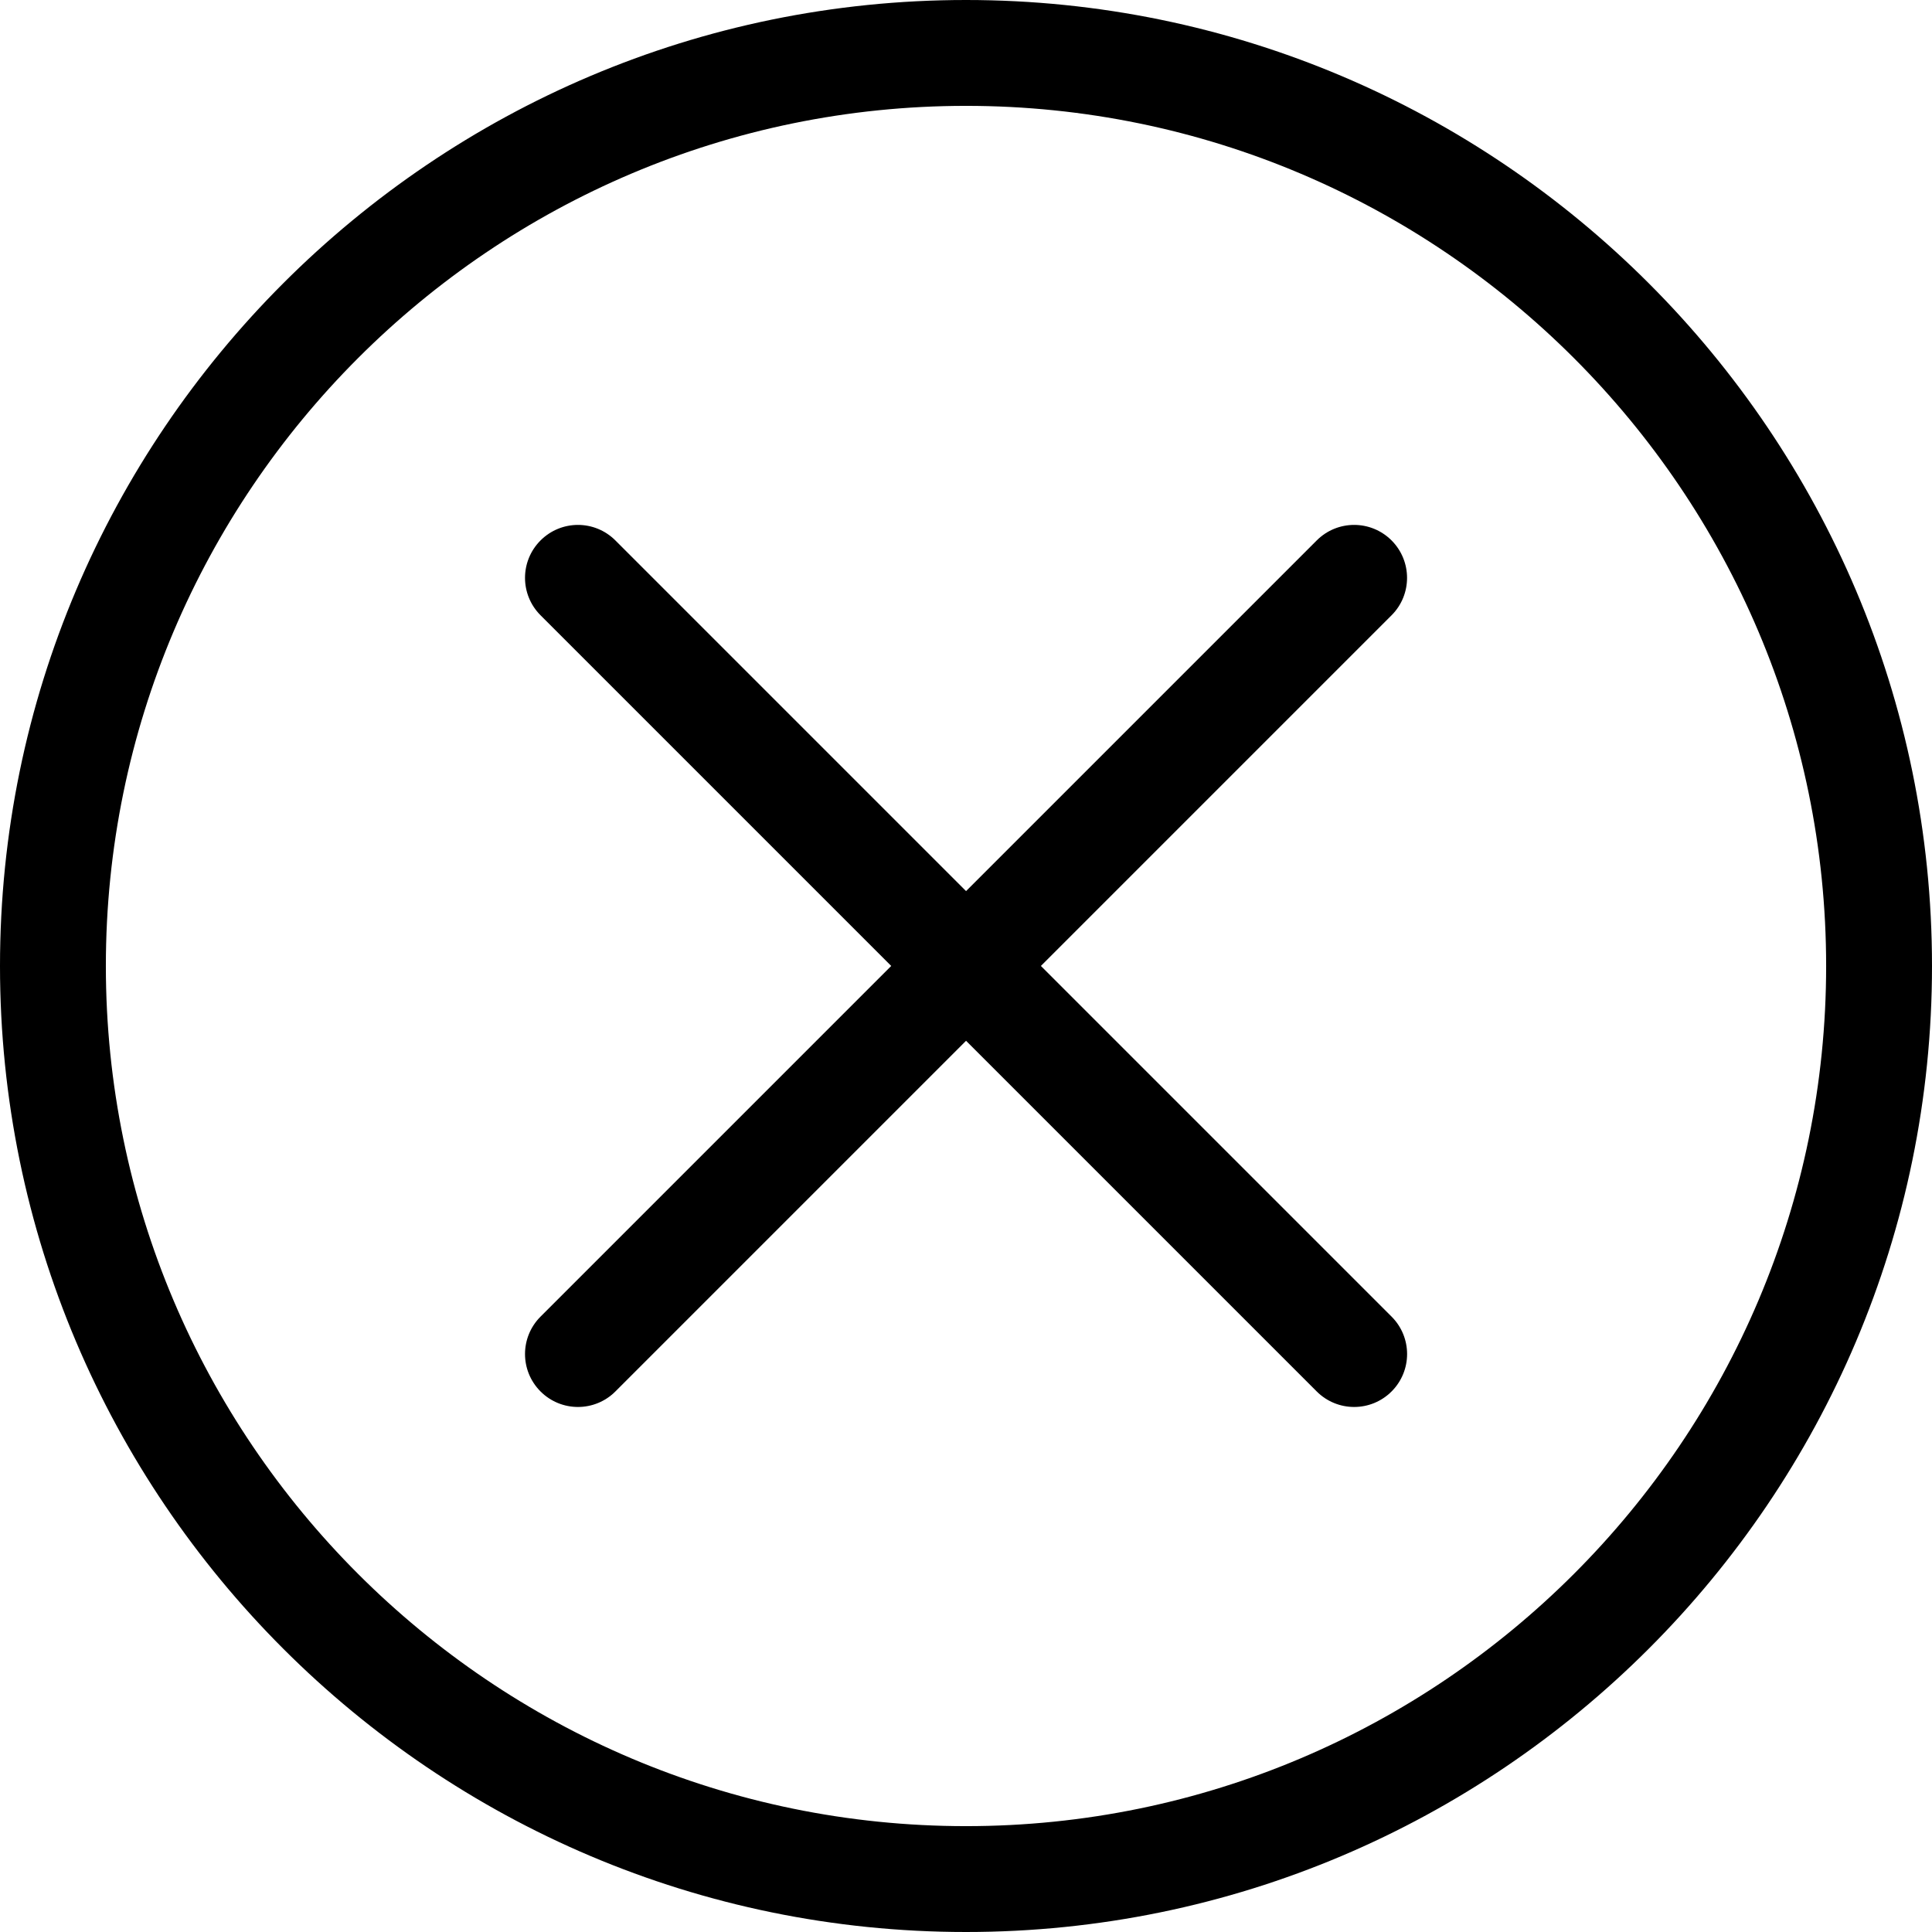 <?xml version="1.0" encoding="utf-8"?>
<!-- Generator: Adobe Illustrator 16.0.0, SVG Export Plug-In . SVG Version: 6.00 Build 0)  -->
<!DOCTYPE svg PUBLIC "-//W3C//DTD SVG 1.1//EN" "http://www.w3.org/Graphics/SVG/1.1/DTD/svg11.dtd">
<svg version="1.1" id="Warstwa_1" xmlns="http://www.w3.org/2000/svg" xmlns:xlink="http://www.w3.org/1999/xlink" x="0px" y="0px"
	 width="36.5px" height="36.5px" viewBox="0 0 36.5 36.5" enable-background="new 0 0 36.5 36.5" xml:space="preserve">
<g>
	<path d="M18.25,0C8.187,0,0,8.187,0,18.25C0,28.313,8.187,36.5,18.25,36.5S36.5,28.313,36.5,18.25C36.5,8.187,28.313,0,18.25,0z
		 M18.25,34.5C9.29,34.5,2,27.21,2,18.25C2,9.29,9.29,2,18.25,2S34.5,9.29,34.5,18.25C34.5,27.21,27.21,34.5,18.25,34.5z"/>
	<path d="M26.29,10.21c-0.391-0.391-1.023-0.391-1.414,0l-6.625,6.625l-6.625-6.625c-0.391-0.391-1.023-0.391-1.414,0
		s-0.391,1.023,0,1.414l6.625,6.625l-6.625,6.625c-0.391,0.391-0.391,1.023,0,1.414c0.195,0.195,0.451,0.293,0.707,0.293
		s0.512-0.098,0.707-0.293l6.625-6.625l6.625,6.625c0.195,0.195,0.451,0.293,0.707,0.293s0.512-0.098,0.707-0.293
		c0.391-0.391,0.391-1.023,0-1.414l-6.625-6.625l6.625-6.625C26.68,11.234,26.68,10.601,26.29,10.21z"/>
</g>
</svg>
